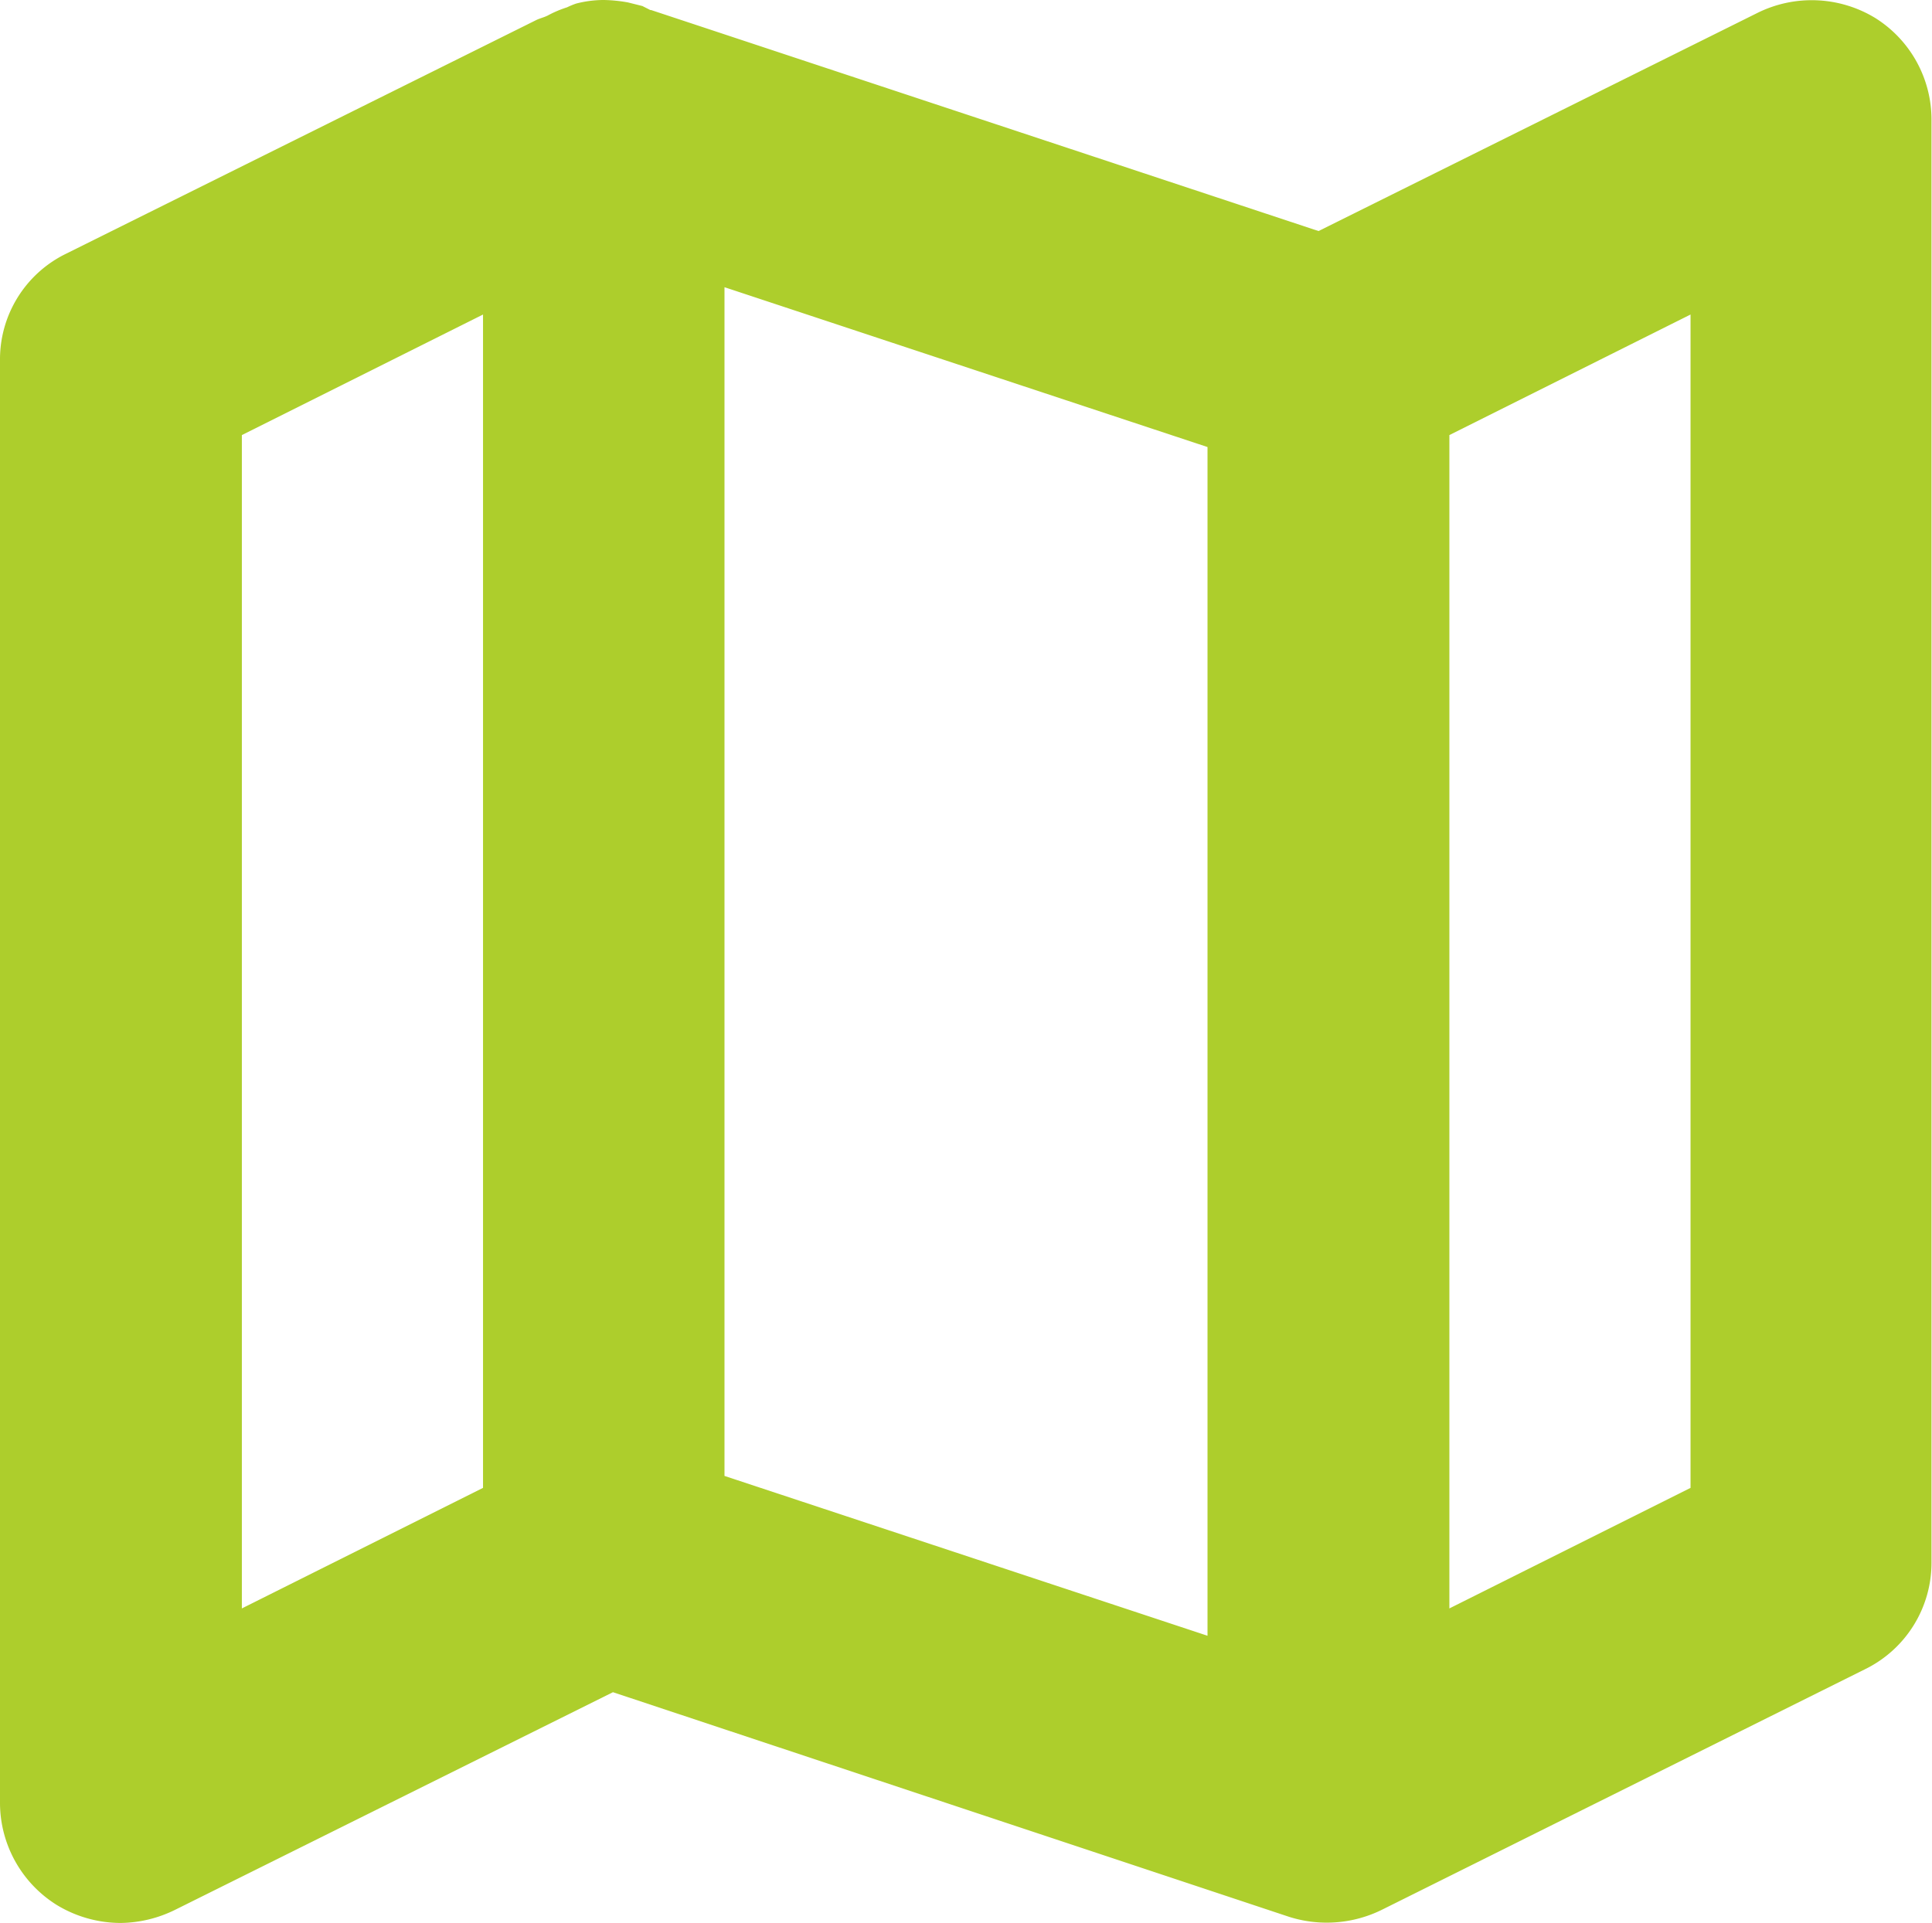 <svg xmlns="http://www.w3.org/2000/svg" width="19.227" height="19.142" viewBox="0 0 19.227 19.142">
  <path id="Tracé_58" data-name="Tracé 58" d="M18.662.179A1.216,1.216,0,0,0,17.485.131L13.122,2.3,6.48.1l-.008,0L6.393.06,6.249.024A1.479,1.479,0,0,0,6.008,0a1.091,1.091,0,0,0-.276.036.818.818,0,0,0-.089.037A1.1,1.1,0,0,0,5.45.155C5.414.173,5.37.183,5.336.2L.661,2.524A1.17,1.17,0,0,0,0,3.589V17.945a1.2,1.2,0,0,0,.565,1.018,1.228,1.228,0,0,0,.637.179,1.253,1.253,0,0,0,.541-.131L6.1,16.845l6.729,2.236a1.24,1.24,0,0,0,.925-.071l4.807-2.394a1.18,1.18,0,0,0,.661-1.065V1.2A1.194,1.194,0,0,0,18.662.179M4.807,14.811l-2.4,1.2V4.331l2.4-1.2Zm7.21,1.472L7.21,14.692V2.859L12.017,4.45Zm4.807-1.472-2.4,1.2V4.331l2.4-1.2Z" fill="#adce2c" fill-rule="evenodd"/>
</svg>

